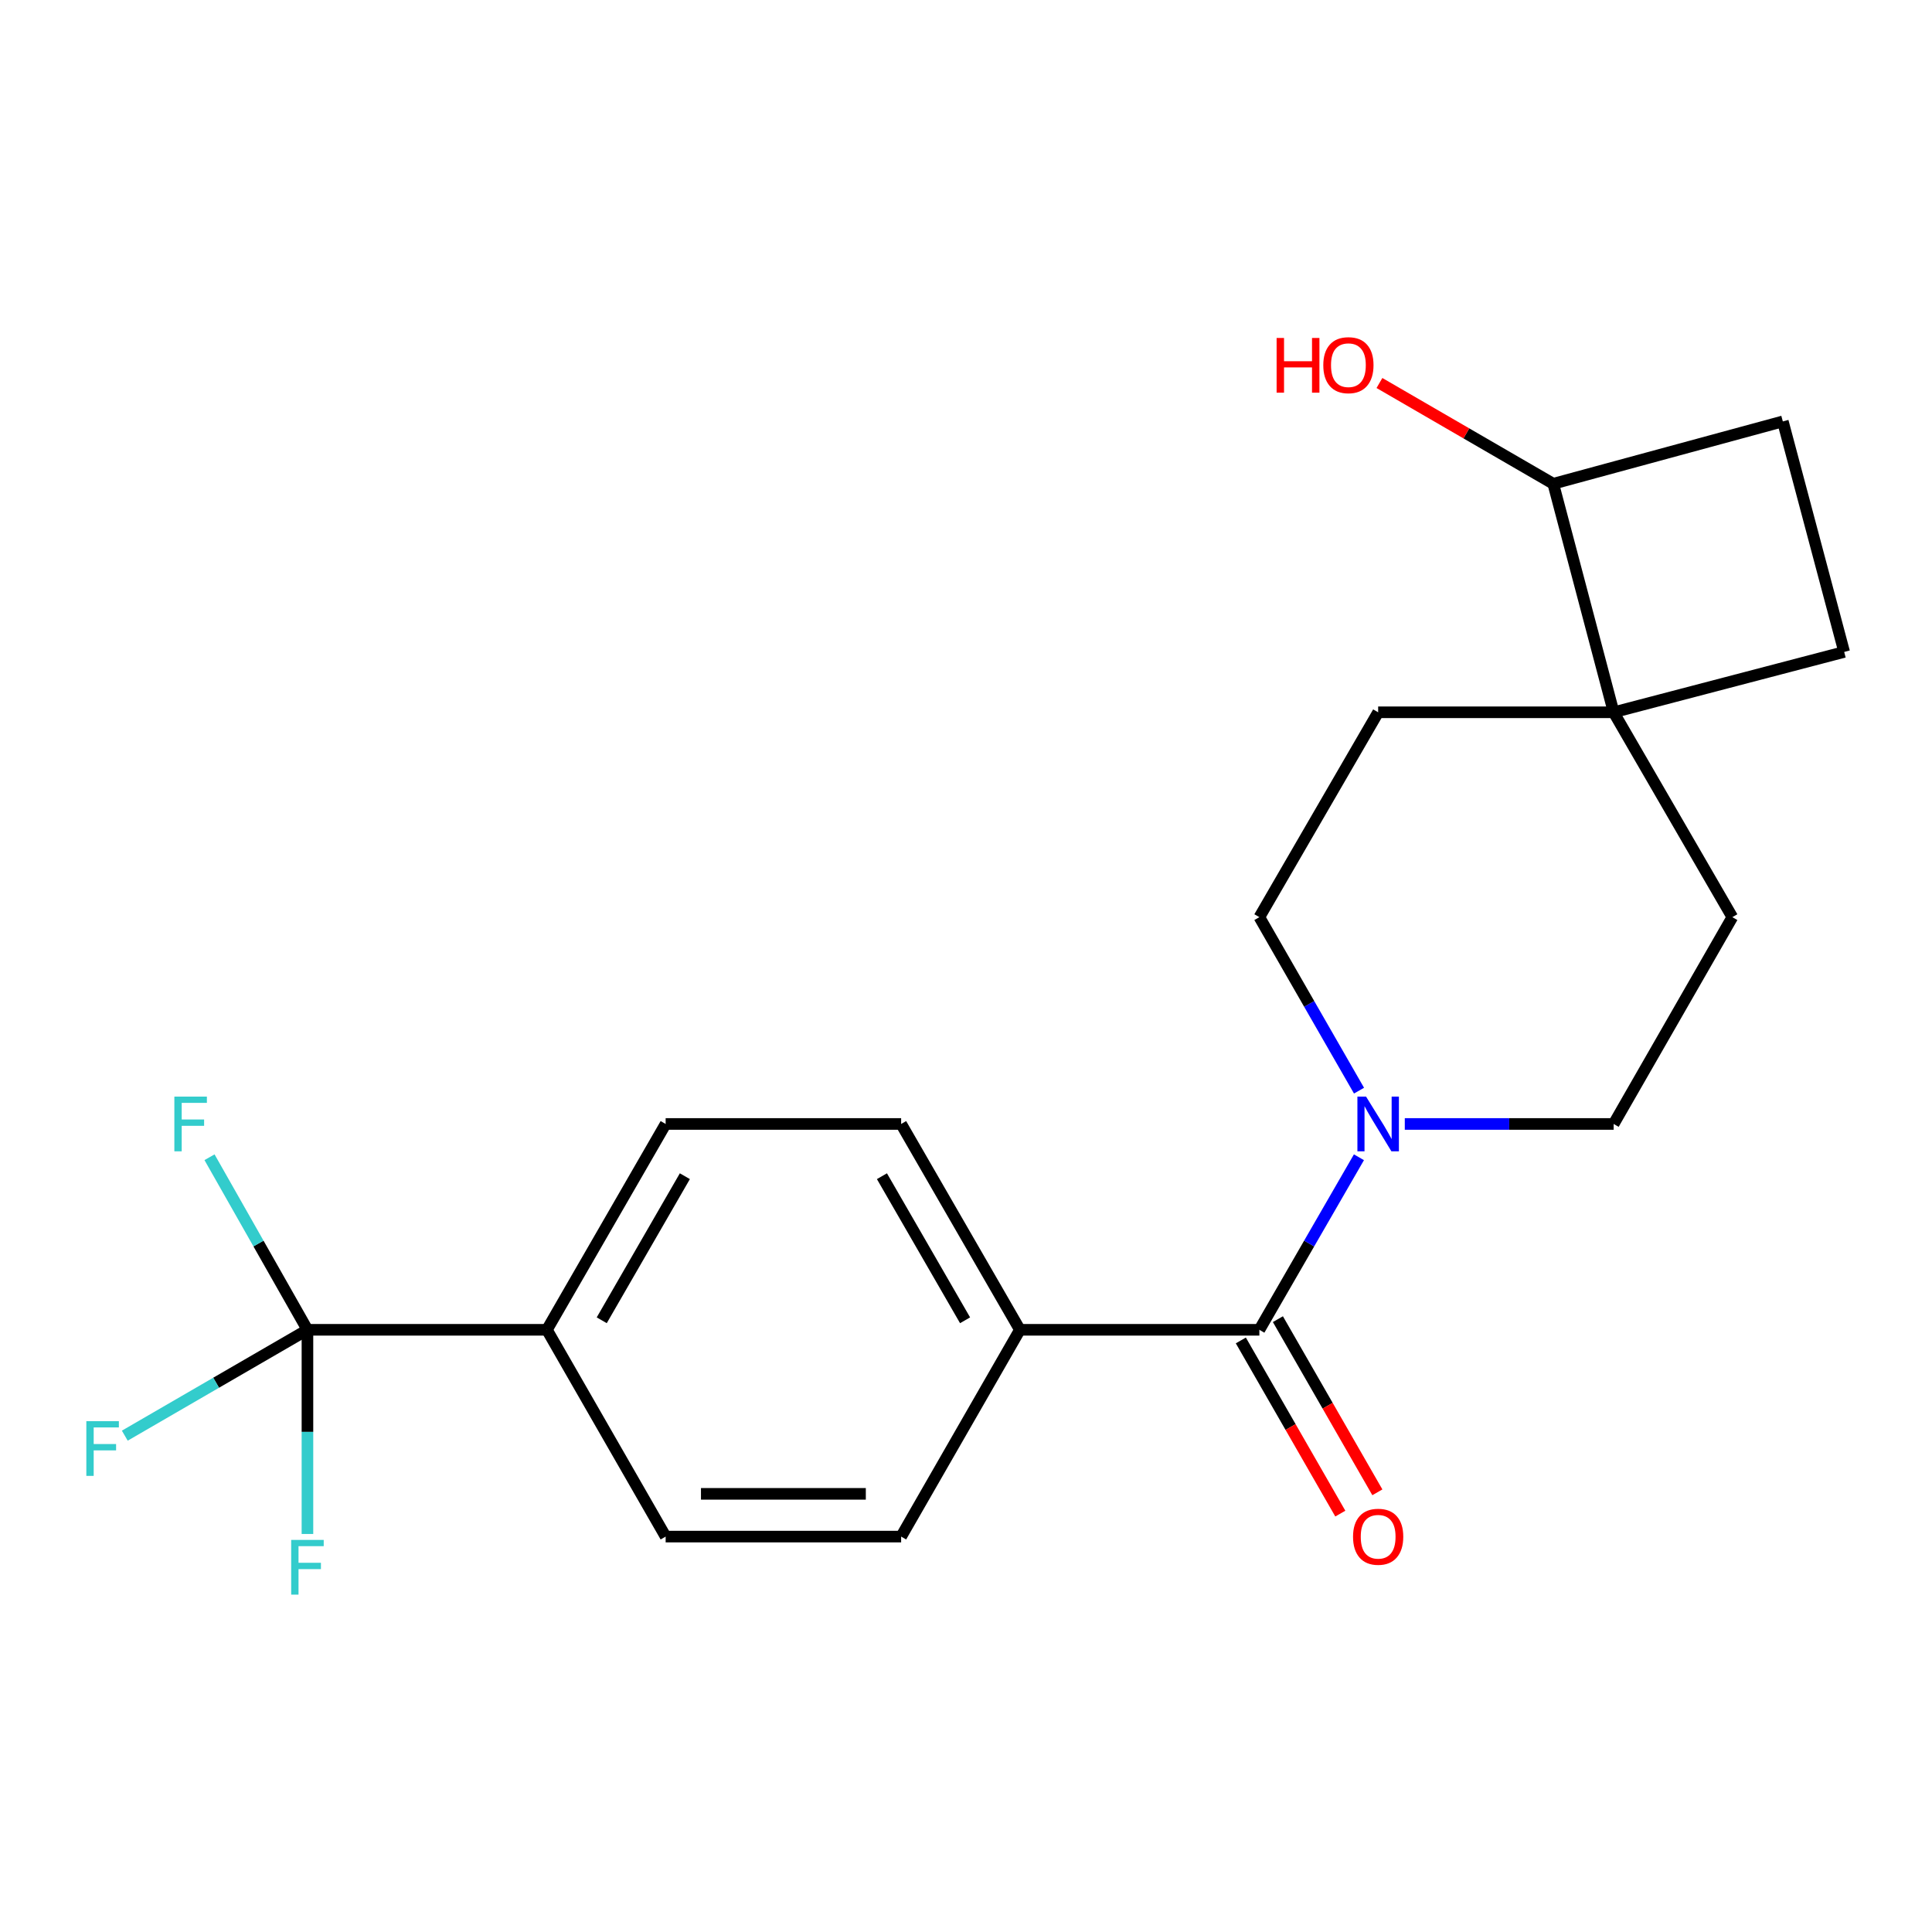 <?xml version='1.0' encoding='iso-8859-1'?>
<svg version='1.1' baseProfile='full'
              xmlns='http://www.w3.org/2000/svg'
                      xmlns:rdkit='http://www.rdkit.org/xml'
                      xmlns:xlink='http://www.w3.org/1999/xlink'
                  xml:space='preserve'
width='1000px' height='1000px' viewBox='0 0 1000 1000'>
<!-- END OF HEADER -->
<rect style='opacity:1.0;fill:#FFFFFF;stroke:none' width='1000' height='1000' x='0' y='0'> </rect>
<path class='bond-1' d='M 651.846,688.304 L 677.616,643.651' style='fill:none;fill-rule:evenodd;stroke:#000000;stroke-width:6px;stroke-linecap:butt;stroke-linejoin:miter;stroke-opacity:1' />
<path class='bond-1' d='M 677.616,643.651 L 703.386,598.999' style='fill:none;fill-rule:evenodd;stroke:#0000FF;stroke-width:6px;stroke-linecap:butt;stroke-linejoin:miter;stroke-opacity:1' />
<path class='bond-4' d='M 651.846,688.304 L 527.903,688.304' style='fill:none;fill-rule:evenodd;stroke:#000000;stroke-width:6px;stroke-linecap:butt;stroke-linejoin:miter;stroke-opacity:1' />
<path class='bond-7' d='M 642.255,693.814 L 667.999,738.627' style='fill:none;fill-rule:evenodd;stroke:#000000;stroke-width:6px;stroke-linecap:butt;stroke-linejoin:miter;stroke-opacity:1' />
<path class='bond-7' d='M 667.999,738.627 L 693.742,783.44' style='fill:none;fill-rule:evenodd;stroke:#FF0000;stroke-width:6px;stroke-linecap:butt;stroke-linejoin:miter;stroke-opacity:1' />
<path class='bond-7' d='M 661.437,682.795 L 687.181,727.608' style='fill:none;fill-rule:evenodd;stroke:#000000;stroke-width:6px;stroke-linecap:butt;stroke-linejoin:miter;stroke-opacity:1' />
<path class='bond-7' d='M 687.181,727.608 L 712.924,772.421' style='fill:none;fill-rule:evenodd;stroke:#FF0000;stroke-width:6px;stroke-linecap:butt;stroke-linejoin:miter;stroke-opacity:1' />
<path class='bond-0' d='M 159.133,688.304 L 283.076,688.304' style='fill:none;fill-rule:evenodd;stroke:#000000;stroke-width:6px;stroke-linecap:butt;stroke-linejoin:miter;stroke-opacity:1' />
<path class='bond-16' d='M 159.133,688.304 L 111.863,715.701' style='fill:none;fill-rule:evenodd;stroke:#000000;stroke-width:6px;stroke-linecap:butt;stroke-linejoin:miter;stroke-opacity:1' />
<path class='bond-16' d='M 111.863,715.701 L 64.592,743.098' style='fill:none;fill-rule:evenodd;stroke:#33CCCC;stroke-width:6px;stroke-linecap:butt;stroke-linejoin:miter;stroke-opacity:1' />
<path class='bond-17' d='M 159.133,688.304 L 159.133,741.143' style='fill:none;fill-rule:evenodd;stroke:#000000;stroke-width:6px;stroke-linecap:butt;stroke-linejoin:miter;stroke-opacity:1' />
<path class='bond-17' d='M 159.133,741.143 L 159.133,793.982' style='fill:none;fill-rule:evenodd;stroke:#33CCCC;stroke-width:6px;stroke-linecap:butt;stroke-linejoin:miter;stroke-opacity:1' />
<path class='bond-18' d='M 159.133,688.304 L 133.787,643.645' style='fill:none;fill-rule:evenodd;stroke:#000000;stroke-width:6px;stroke-linecap:butt;stroke-linejoin:miter;stroke-opacity:1' />
<path class='bond-18' d='M 133.787,643.645 L 108.442,598.986' style='fill:none;fill-rule:evenodd;stroke:#33CCCC;stroke-width:6px;stroke-linecap:butt;stroke-linejoin:miter;stroke-opacity:1' />
<path class='bond-5' d='M 727.12,581.763 L 781.171,581.763' style='fill:none;fill-rule:evenodd;stroke:#0000FF;stroke-width:6px;stroke-linecap:butt;stroke-linejoin:miter;stroke-opacity:1' />
<path class='bond-5' d='M 781.171,581.763 L 835.223,581.763' style='fill:none;fill-rule:evenodd;stroke:#000000;stroke-width:6px;stroke-linecap:butt;stroke-linejoin:miter;stroke-opacity:1' />
<path class='bond-6' d='M 703.426,564.517 L 677.636,519.618' style='fill:none;fill-rule:evenodd;stroke:#0000FF;stroke-width:6px;stroke-linecap:butt;stroke-linejoin:miter;stroke-opacity:1' />
<path class='bond-6' d='M 677.636,519.618 L 651.846,474.719' style='fill:none;fill-rule:evenodd;stroke:#000000;stroke-width:6px;stroke-linecap:butt;stroke-linejoin:miter;stroke-opacity:1' />
<path class='bond-2' d='M 835.223,368.682 L 713.332,368.682' style='fill:none;fill-rule:evenodd;stroke:#000000;stroke-width:6px;stroke-linecap:butt;stroke-linejoin:miter;stroke-opacity:1' />
<path class='bond-8' d='M 835.223,368.682 L 803.97,250.392' style='fill:none;fill-rule:evenodd;stroke:#000000;stroke-width:6px;stroke-linecap:butt;stroke-linejoin:miter;stroke-opacity:1' />
<path class='bond-11' d='M 835.223,368.682 L 954.545,337.441' style='fill:none;fill-rule:evenodd;stroke:#000000;stroke-width:6px;stroke-linecap:butt;stroke-linejoin:miter;stroke-opacity:1' />
<path class='bond-22' d='M 835.223,368.682 L 896.66,474.719' style='fill:none;fill-rule:evenodd;stroke:#000000;stroke-width:6px;stroke-linecap:butt;stroke-linejoin:miter;stroke-opacity:1' />
<path class='bond-3' d='M 283.076,688.304 L 344.538,581.763' style='fill:none;fill-rule:evenodd;stroke:#000000;stroke-width:6px;stroke-linecap:butt;stroke-linejoin:miter;stroke-opacity:1' />
<path class='bond-3' d='M 311.458,683.377 L 354.481,608.799' style='fill:none;fill-rule:evenodd;stroke:#000000;stroke-width:6px;stroke-linecap:butt;stroke-linejoin:miter;stroke-opacity:1' />
<path class='bond-21' d='M 283.076,688.304 L 344.538,795.337' style='fill:none;fill-rule:evenodd;stroke:#000000;stroke-width:6px;stroke-linecap:butt;stroke-linejoin:miter;stroke-opacity:1' />
<path class='bond-14' d='M 527.903,688.304 L 466.429,795.337' style='fill:none;fill-rule:evenodd;stroke:#000000;stroke-width:6px;stroke-linecap:butt;stroke-linejoin:miter;stroke-opacity:1' />
<path class='bond-15' d='M 527.903,688.304 L 466.429,581.763' style='fill:none;fill-rule:evenodd;stroke:#000000;stroke-width:6px;stroke-linecap:butt;stroke-linejoin:miter;stroke-opacity:1' />
<path class='bond-15' d='M 499.521,683.379 L 456.489,608.8' style='fill:none;fill-rule:evenodd;stroke:#000000;stroke-width:6px;stroke-linecap:butt;stroke-linejoin:miter;stroke-opacity:1' />
<path class='bond-10' d='M 835.223,581.763 L 896.66,474.719' style='fill:none;fill-rule:evenodd;stroke:#000000;stroke-width:6px;stroke-linecap:butt;stroke-linejoin:miter;stroke-opacity:1' />
<path class='bond-9' d='M 651.846,474.719 L 713.332,368.682' style='fill:none;fill-rule:evenodd;stroke:#000000;stroke-width:6px;stroke-linecap:butt;stroke-linejoin:miter;stroke-opacity:1' />
<path class='bond-20' d='M 803.97,250.392 L 758.984,224.317' style='fill:none;fill-rule:evenodd;stroke:#000000;stroke-width:6px;stroke-linecap:butt;stroke-linejoin:miter;stroke-opacity:1' />
<path class='bond-20' d='M 758.984,224.317 L 713.997,198.241' style='fill:none;fill-rule:evenodd;stroke:#FF0000;stroke-width:6px;stroke-linecap:butt;stroke-linejoin:miter;stroke-opacity:1' />
<path class='bond-23' d='M 803.97,250.392 L 922.788,218.119' style='fill:none;fill-rule:evenodd;stroke:#000000;stroke-width:6px;stroke-linecap:butt;stroke-linejoin:miter;stroke-opacity:1' />
<path class='bond-19' d='M 954.545,337.441 L 922.788,218.119' style='fill:none;fill-rule:evenodd;stroke:#000000;stroke-width:6px;stroke-linecap:butt;stroke-linejoin:miter;stroke-opacity:1' />
<path class='bond-12' d='M 344.538,581.763 L 466.429,581.763' style='fill:none;fill-rule:evenodd;stroke:#000000;stroke-width:6px;stroke-linecap:butt;stroke-linejoin:miter;stroke-opacity:1' />
<path class='bond-13' d='M 344.538,795.337 L 466.429,795.337' style='fill:none;fill-rule:evenodd;stroke:#000000;stroke-width:6px;stroke-linecap:butt;stroke-linejoin:miter;stroke-opacity:1' />
<path class='bond-13' d='M 362.822,773.215 L 448.145,773.215' style='fill:none;fill-rule:evenodd;stroke:#000000;stroke-width:6px;stroke-linecap:butt;stroke-linejoin:miter;stroke-opacity:1' />
<path  class='atom-2' d='M 707.072 567.603
L 716.352 582.603
Q 717.272 584.083, 718.752 586.763
Q 720.232 589.443, 720.312 589.603
L 720.312 567.603
L 724.072 567.603
L 724.072 595.923
L 720.192 595.923
L 710.232 579.523
Q 709.072 577.603, 707.832 575.403
Q 706.632 573.203, 706.272 572.523
L 706.272 595.923
L 702.592 595.923
L 702.592 567.603
L 707.072 567.603
' fill='#0000FF'/>
<path  class='atom-8' d='M 700.332 795.417
Q 700.332 788.617, 703.692 784.817
Q 707.052 781.017, 713.332 781.017
Q 719.612 781.017, 722.972 784.817
Q 726.332 788.617, 726.332 795.417
Q 726.332 802.297, 722.932 806.217
Q 719.532 810.097, 713.332 810.097
Q 707.092 810.097, 703.692 806.217
Q 700.332 802.337, 700.332 795.417
M 713.332 806.897
Q 717.652 806.897, 719.972 804.017
Q 722.332 801.097, 722.332 795.417
Q 722.332 789.857, 719.972 787.057
Q 717.652 784.217, 713.332 784.217
Q 709.012 784.217, 706.652 787.017
Q 704.332 789.817, 704.332 795.417
Q 704.332 801.137, 706.652 804.017
Q 709.012 806.897, 713.332 806.897
' fill='#FF0000'/>
<path  class='atom-17' d='M 44.689 735.594
L 61.529 735.594
L 61.529 738.834
L 48.489 738.834
L 48.489 747.434
L 60.089 747.434
L 60.089 750.714
L 48.489 750.714
L 48.489 763.914
L 44.689 763.914
L 44.689 735.594
' fill='#33CCCC'/>
<path  class='atom-18' d='M 150.713 797.055
L 167.553 797.055
L 167.553 800.295
L 154.513 800.295
L 154.513 808.895
L 166.113 808.895
L 166.113 812.175
L 154.513 812.175
L 154.513 825.375
L 150.713 825.375
L 150.713 797.055
' fill='#33CCCC'/>
<path  class='atom-19' d='M 90.247 567.603
L 107.087 567.603
L 107.087 570.843
L 94.047 570.843
L 94.047 579.443
L 105.647 579.443
L 105.647 582.723
L 94.047 582.723
L 94.047 595.923
L 90.247 595.923
L 90.247 567.603
' fill='#33CCCC'/>
<path  class='atom-21' d='M 660.773 174.93
L 664.613 174.93
L 664.613 186.97
L 679.093 186.97
L 679.093 174.93
L 682.933 174.93
L 682.933 203.25
L 679.093 203.25
L 679.093 190.17
L 664.613 190.17
L 664.613 203.25
L 660.773 203.25
L 660.773 174.93
' fill='#FF0000'/>
<path  class='atom-21' d='M 684.933 189.01
Q 684.933 182.21, 688.293 178.41
Q 691.653 174.61, 697.933 174.61
Q 704.213 174.61, 707.573 178.41
Q 710.933 182.21, 710.933 189.01
Q 710.933 195.89, 707.533 199.81
Q 704.133 203.69, 697.933 203.69
Q 691.693 203.69, 688.293 199.81
Q 684.933 195.93, 684.933 189.01
M 697.933 200.49
Q 702.253 200.49, 704.573 197.61
Q 706.933 194.69, 706.933 189.01
Q 706.933 183.45, 704.573 180.65
Q 702.253 177.81, 697.933 177.81
Q 693.613 177.81, 691.253 180.61
Q 688.933 183.41, 688.933 189.01
Q 688.933 194.73, 691.253 197.61
Q 693.613 200.49, 697.933 200.49
' fill='#FF0000'/>
</svg>
